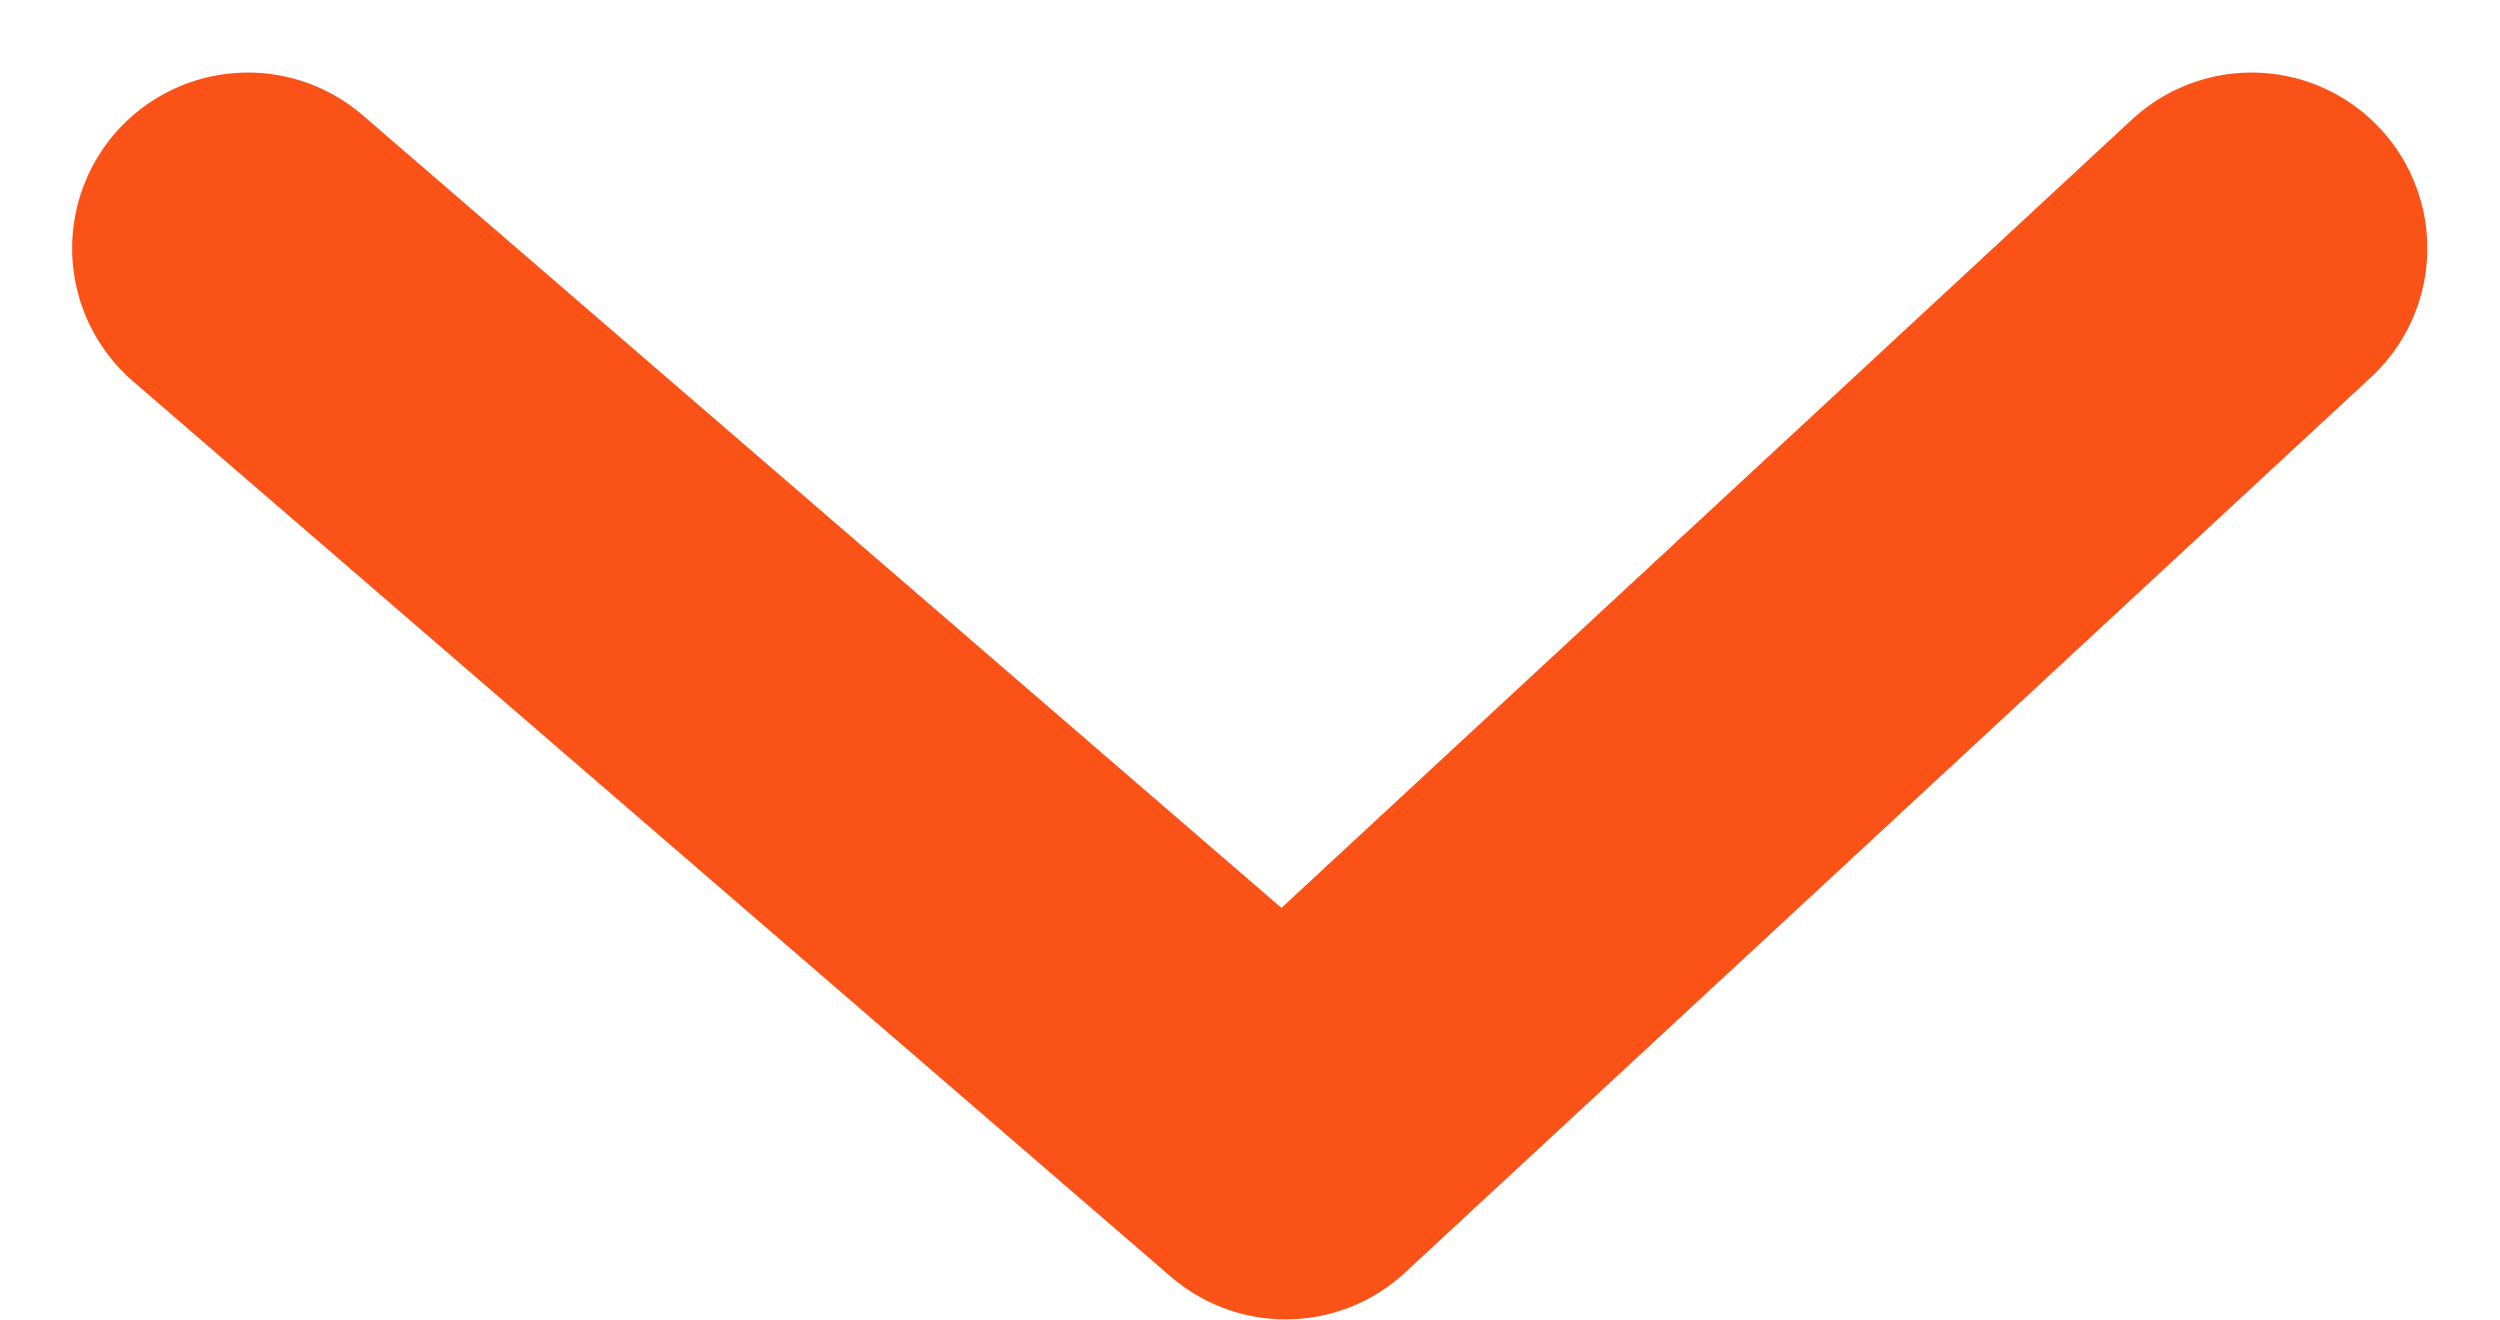 <svg xmlns="http://www.w3.org/2000/svg" width="17.781" height="9.385" viewBox="0 0 17.781 9.385">
  <path id="Path_308" data-name="Path 308" d="M0,0,7.381,6.368,14.251,0" transform="translate(1.763 1.766)" fill="none" stroke="#fb5217" stroke-linecap="round" stroke-linejoin="round" stroke-width="2.5"/>
</svg>
